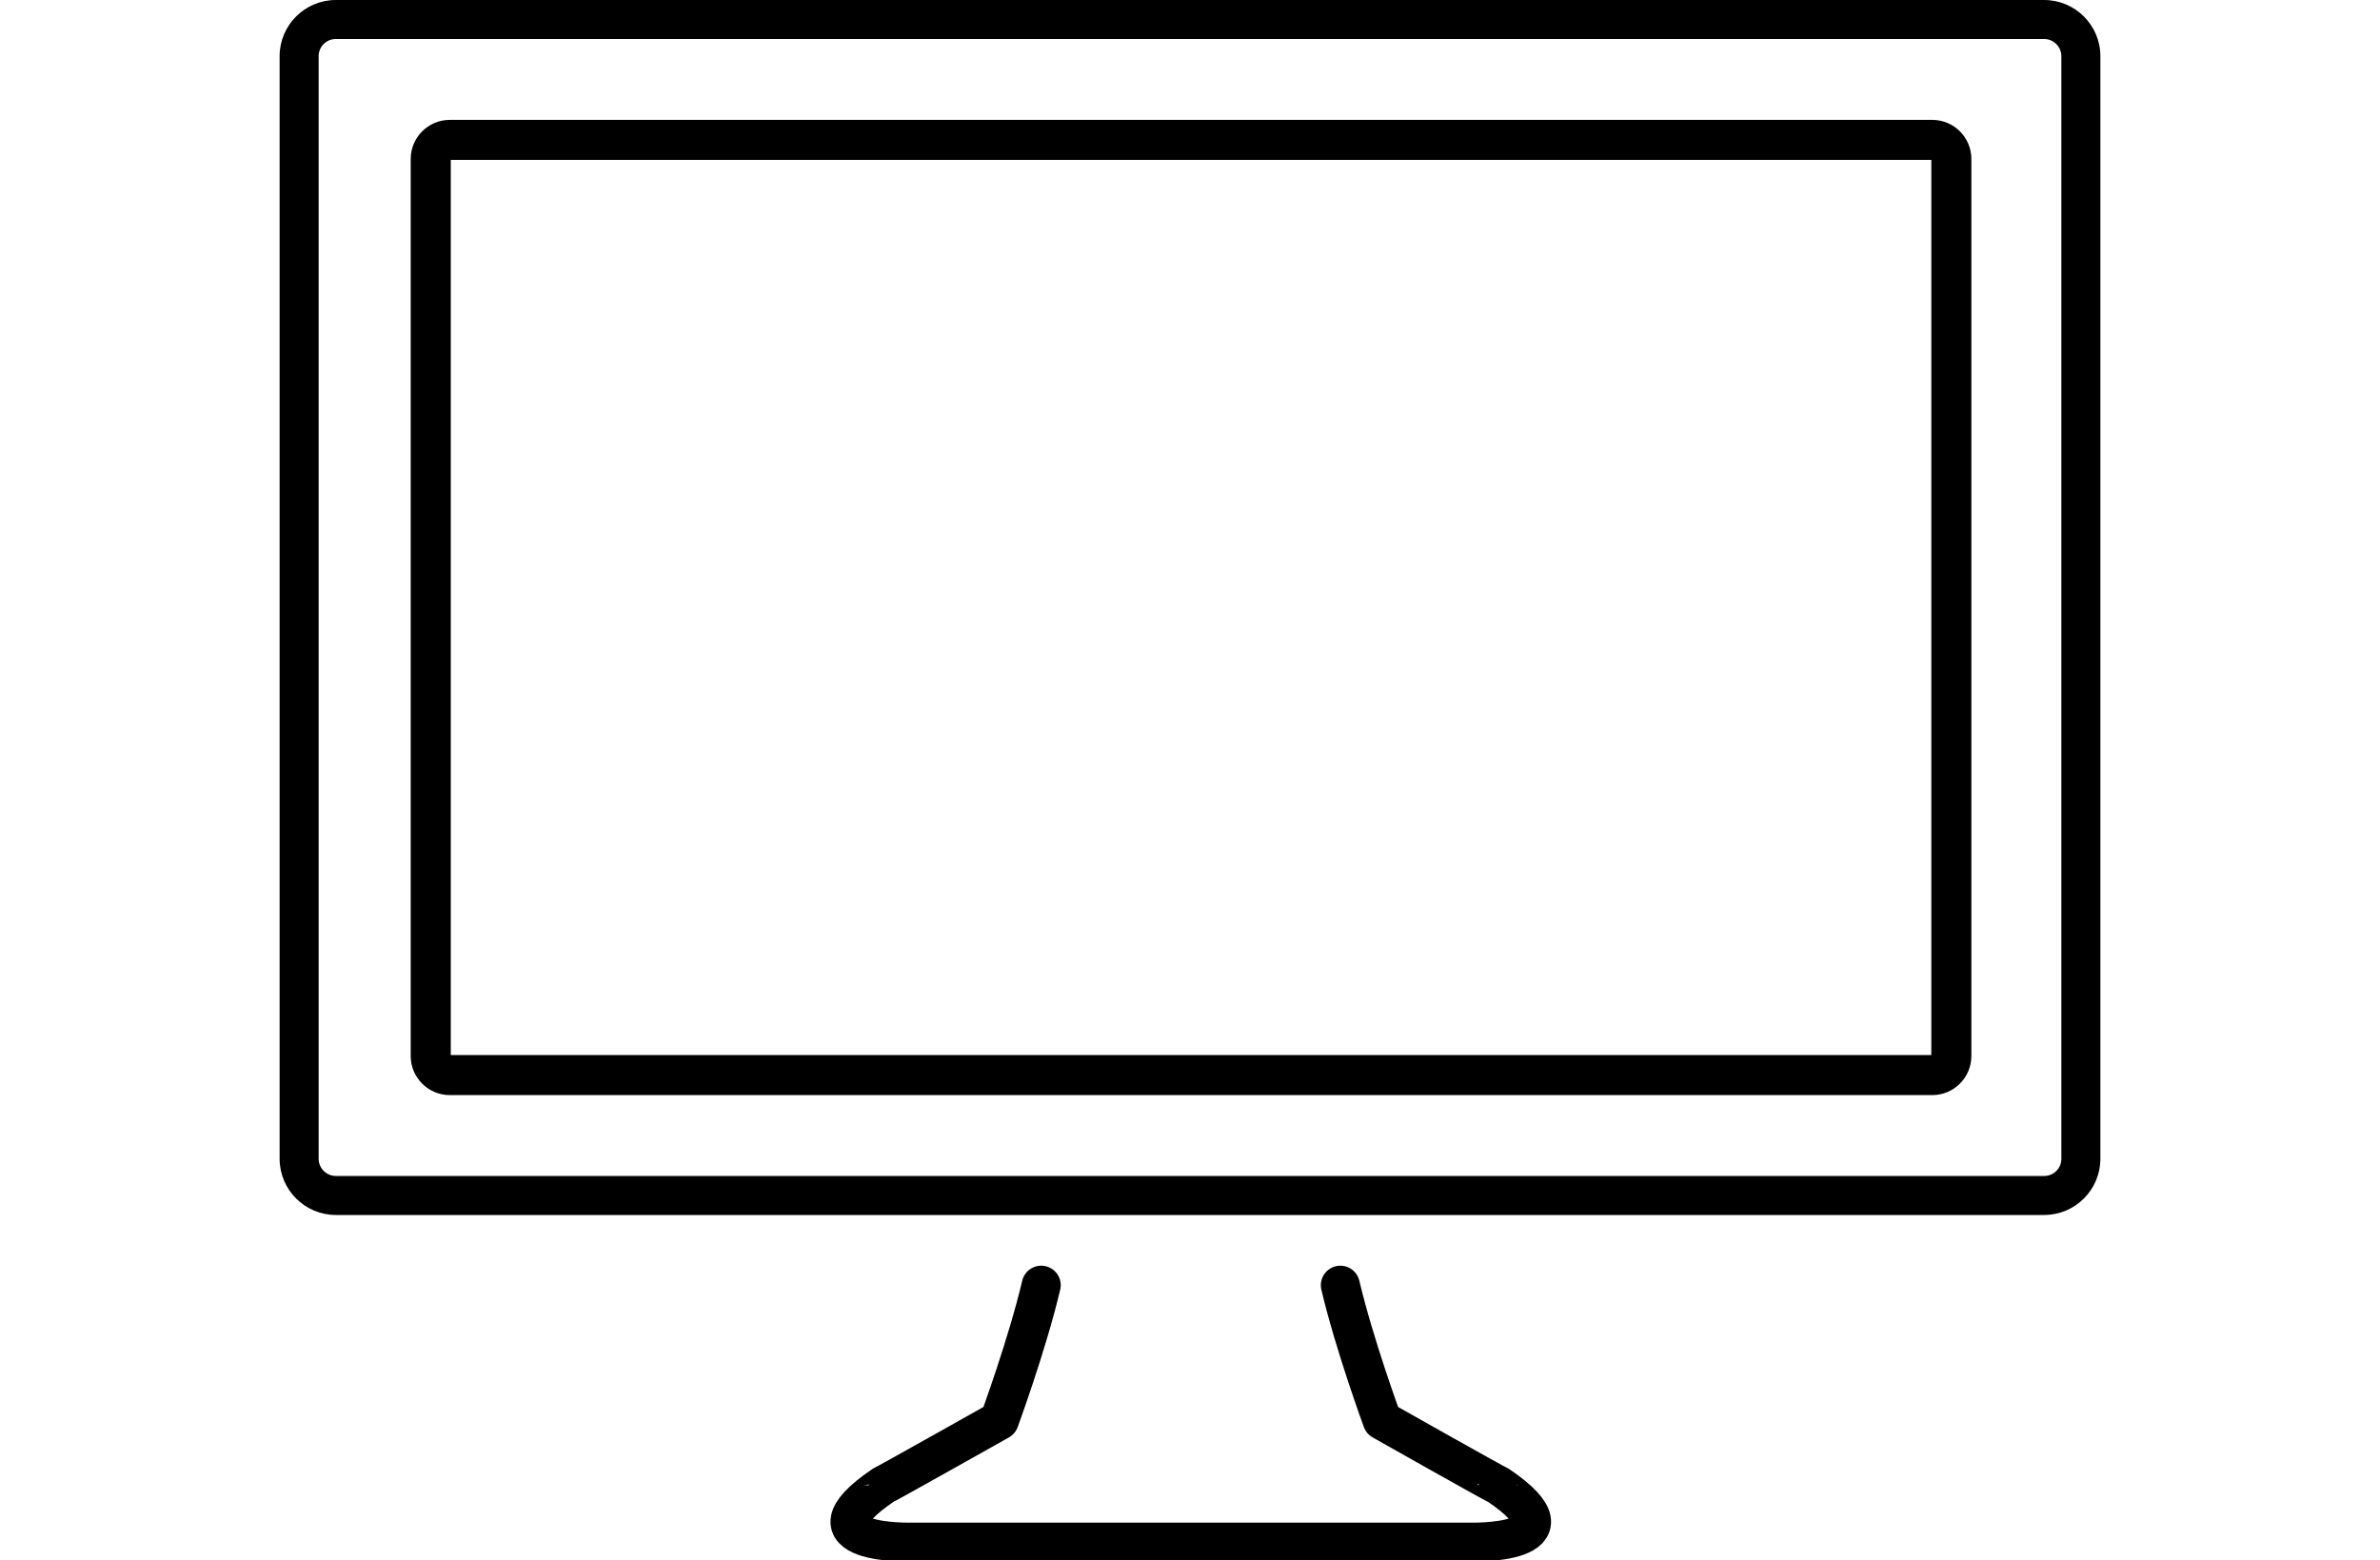 <?xml version="1.0" encoding="utf-8"?>
<!-- Generator: Adobe Illustrator 26.1.0, SVG Export Plug-In . SVG Version: 6.00 Build 0)  -->
<svg version="1.1" id="Layer_1" xmlns="http://www.w3.org/2000/svg" xmlns:xlink="http://www.w3.org/1999/xlink" x="0px" y="0px"
	 viewBox="0 0 915 600" style="enable-background:new 0 0 915 600;" xml:space="preserve">
<style type="text/css">
	.st0{fill:none;stroke:#000000;stroke-width:15;stroke-linecap:round;stroke-linejoin:round;stroke-miterlimit:10;}
</style>
<g id="PC">
	<path class="st0" d="M400.3,494.2c-5.4,22.9-16.1,52-16.1,52s-44.6,25.1-44.6,24.9c-34.3,23.2,11.1,21.9,11.1,21.9h107.1h107.1
		c0,0,45.4,1.3,11.1-21.9c0,0.3-44.6-24.9-44.6-24.9s-10.7-29.1-16.1-52"/>
	<path d="M742.5,61.5v344.2H173.3V61.5H742.5 M742.9,46.1h-570c-8.3,0-15,6.8-15,15v345c0,8.3,6.8,15,15,15h570c8.3,0,15-6.8,15-15
		v-345C757.9,52.9,751.2,46.1,742.9,46.1L742.9,46.1z"/>
	<path d="M785.9,15c3.6,0,6.6,3,6.6,6.6v424c0,3.7-3,6.6-6.6,6.6H129.1c-3.6,0-6.6-3-6.6-6.6v-424c0-3.7,3-6.6,6.6-6.6L785.9,15
		 M785.9,0H129.1c-11.9,0-21.6,9.7-21.6,21.6v424c0,11.9,9.7,21.6,21.6,21.6h656.8c11.9,0,21.6-9.7,21.6-21.6v-424
		C807.5,9.7,797.8,0,785.9,0L785.9,0z"/>
</g>
</svg>
